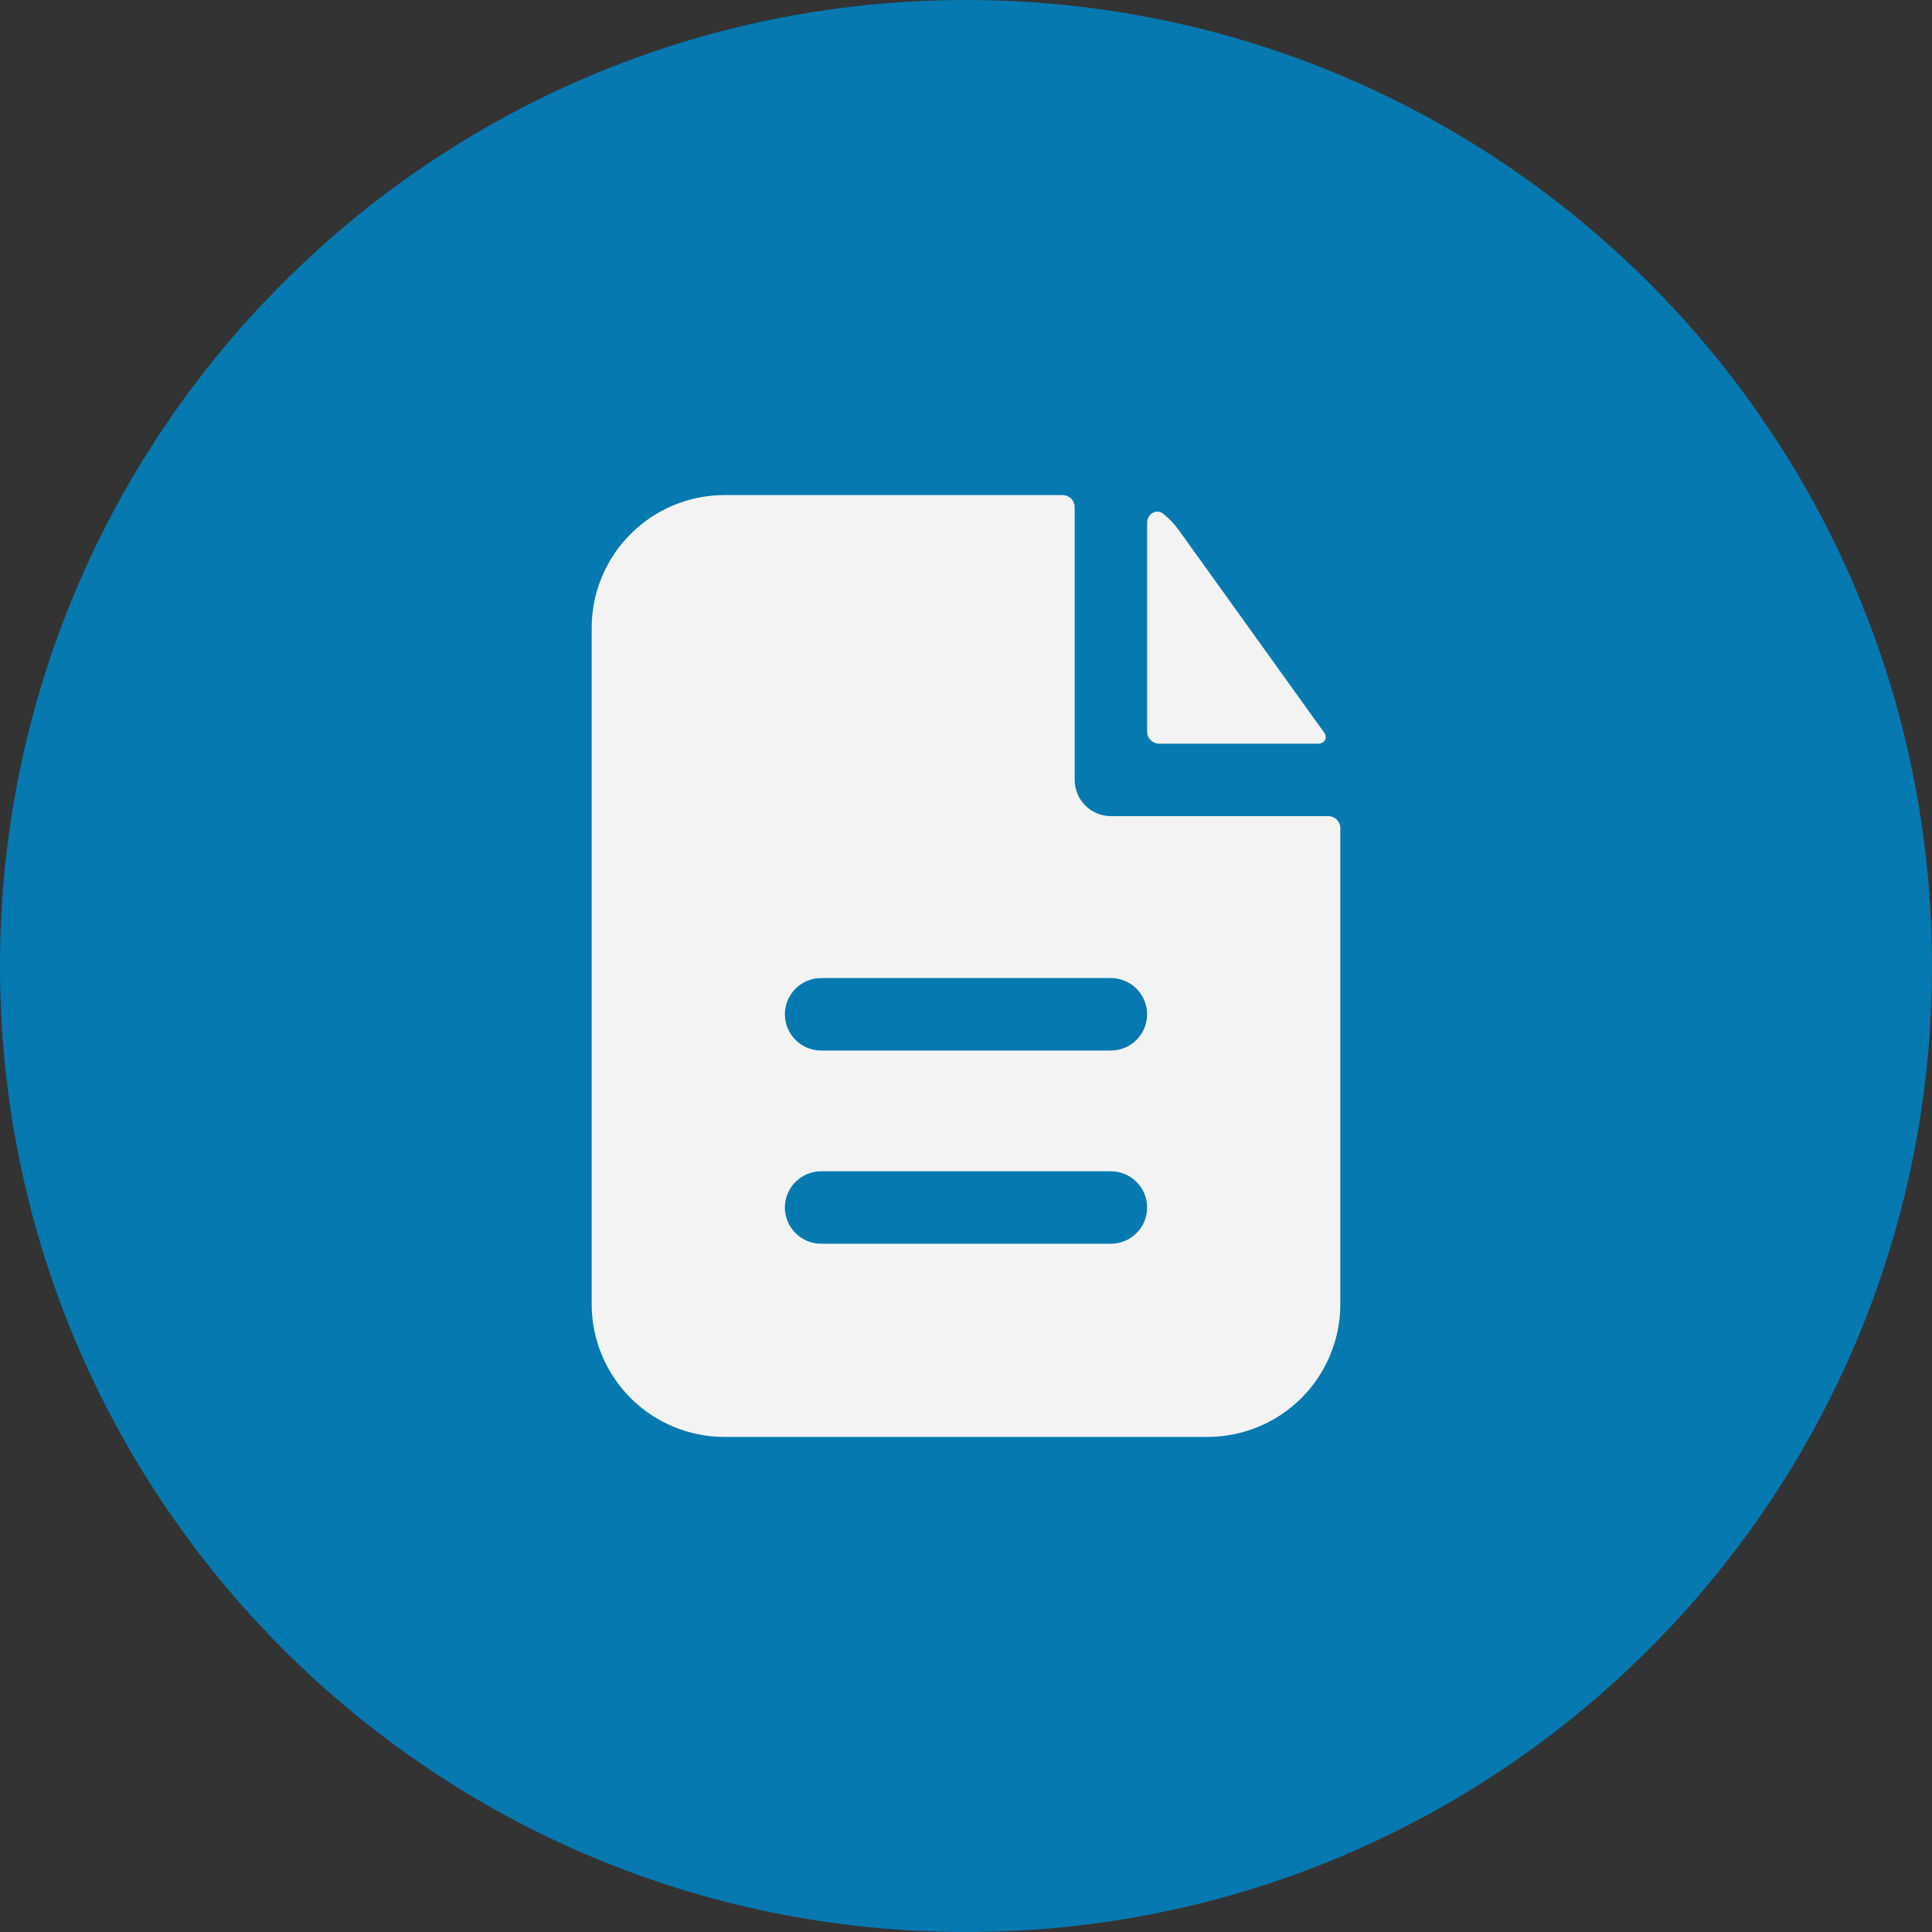 <?xml version="1.0"?>
<svg xmlns="http://www.w3.org/2000/svg" width="40" height="40" viewBox="0 0 40 40" fill="none">
<rect x="0" y="0" width="40" height="40" fill="#333333" stroke="none"/>
<g clip-path="url(#clip0_18617_804)">
<path d="M20 40C31.046 40 40 31.046 40 20C40 8.954 31.046 0 20 0C8.954 0 0 8.954 0 20C0 31.046 8.954 40 20 40Z" fill="#0679B0"/>
<path fill-rule="evenodd" clip-rule="evenodd" d="M22.25 10.5C22.25 10.434 22.224 10.37 22.177 10.323C22.13 10.276 22.066 10.25 22 10.25H15C14.271 10.25 13.571 10.54 13.056 11.056C12.54 11.571 12.25 12.271 12.25 13V27C12.25 27.729 12.54 28.429 13.056 28.945C13.571 29.46 14.271 29.75 15 29.75H25C25.729 29.75 26.429 29.46 26.945 28.945C27.46 28.429 27.75 27.729 27.75 27V17.147C27.75 17.081 27.724 17.017 27.677 16.97C27.63 16.923 27.566 16.897 27.5 16.897H23C22.801 16.897 22.61 16.818 22.47 16.677C22.329 16.537 22.25 16.346 22.25 16.147V10.5ZM23 20.25C23.199 20.25 23.39 20.329 23.53 20.47C23.671 20.61 23.75 20.801 23.75 21C23.75 21.199 23.671 21.39 23.53 21.53C23.39 21.671 23.199 21.75 23 21.75H17C16.801 21.75 16.61 21.671 16.47 21.53C16.329 21.39 16.25 21.199 16.25 21C16.25 20.801 16.329 20.61 16.47 20.47C16.61 20.329 16.801 20.25 17 20.25H23ZM23 24.25C23.199 24.25 23.39 24.329 23.53 24.47C23.671 24.61 23.75 24.801 23.75 25C23.75 25.199 23.671 25.39 23.53 25.53C23.39 25.671 23.199 25.75 23 25.75H17C16.801 25.75 16.61 25.671 16.47 25.53C16.329 25.39 16.25 25.199 16.25 25C16.25 24.801 16.329 24.61 16.47 24.47C16.61 24.329 16.801 24.25 17 24.25H23Z" fill="#F3F3F3"/>
<path d="M23.75 10.824C23.75 10.64 23.943 10.523 24.086 10.638C24.207 10.736 24.316 10.85 24.409 10.98L27.422 15.177C27.49 15.273 27.416 15.397 27.298 15.397H24C23.934 15.397 23.87 15.371 23.823 15.324C23.776 15.277 23.75 15.213 23.75 15.147V10.824Z" fill="#F3F3F3"/>
</g>
<defs>
<clipPath id="clip0_18617_804">
<rect width="40" height="40" fill="white"/>
</clipPath>
</defs>
</svg>
